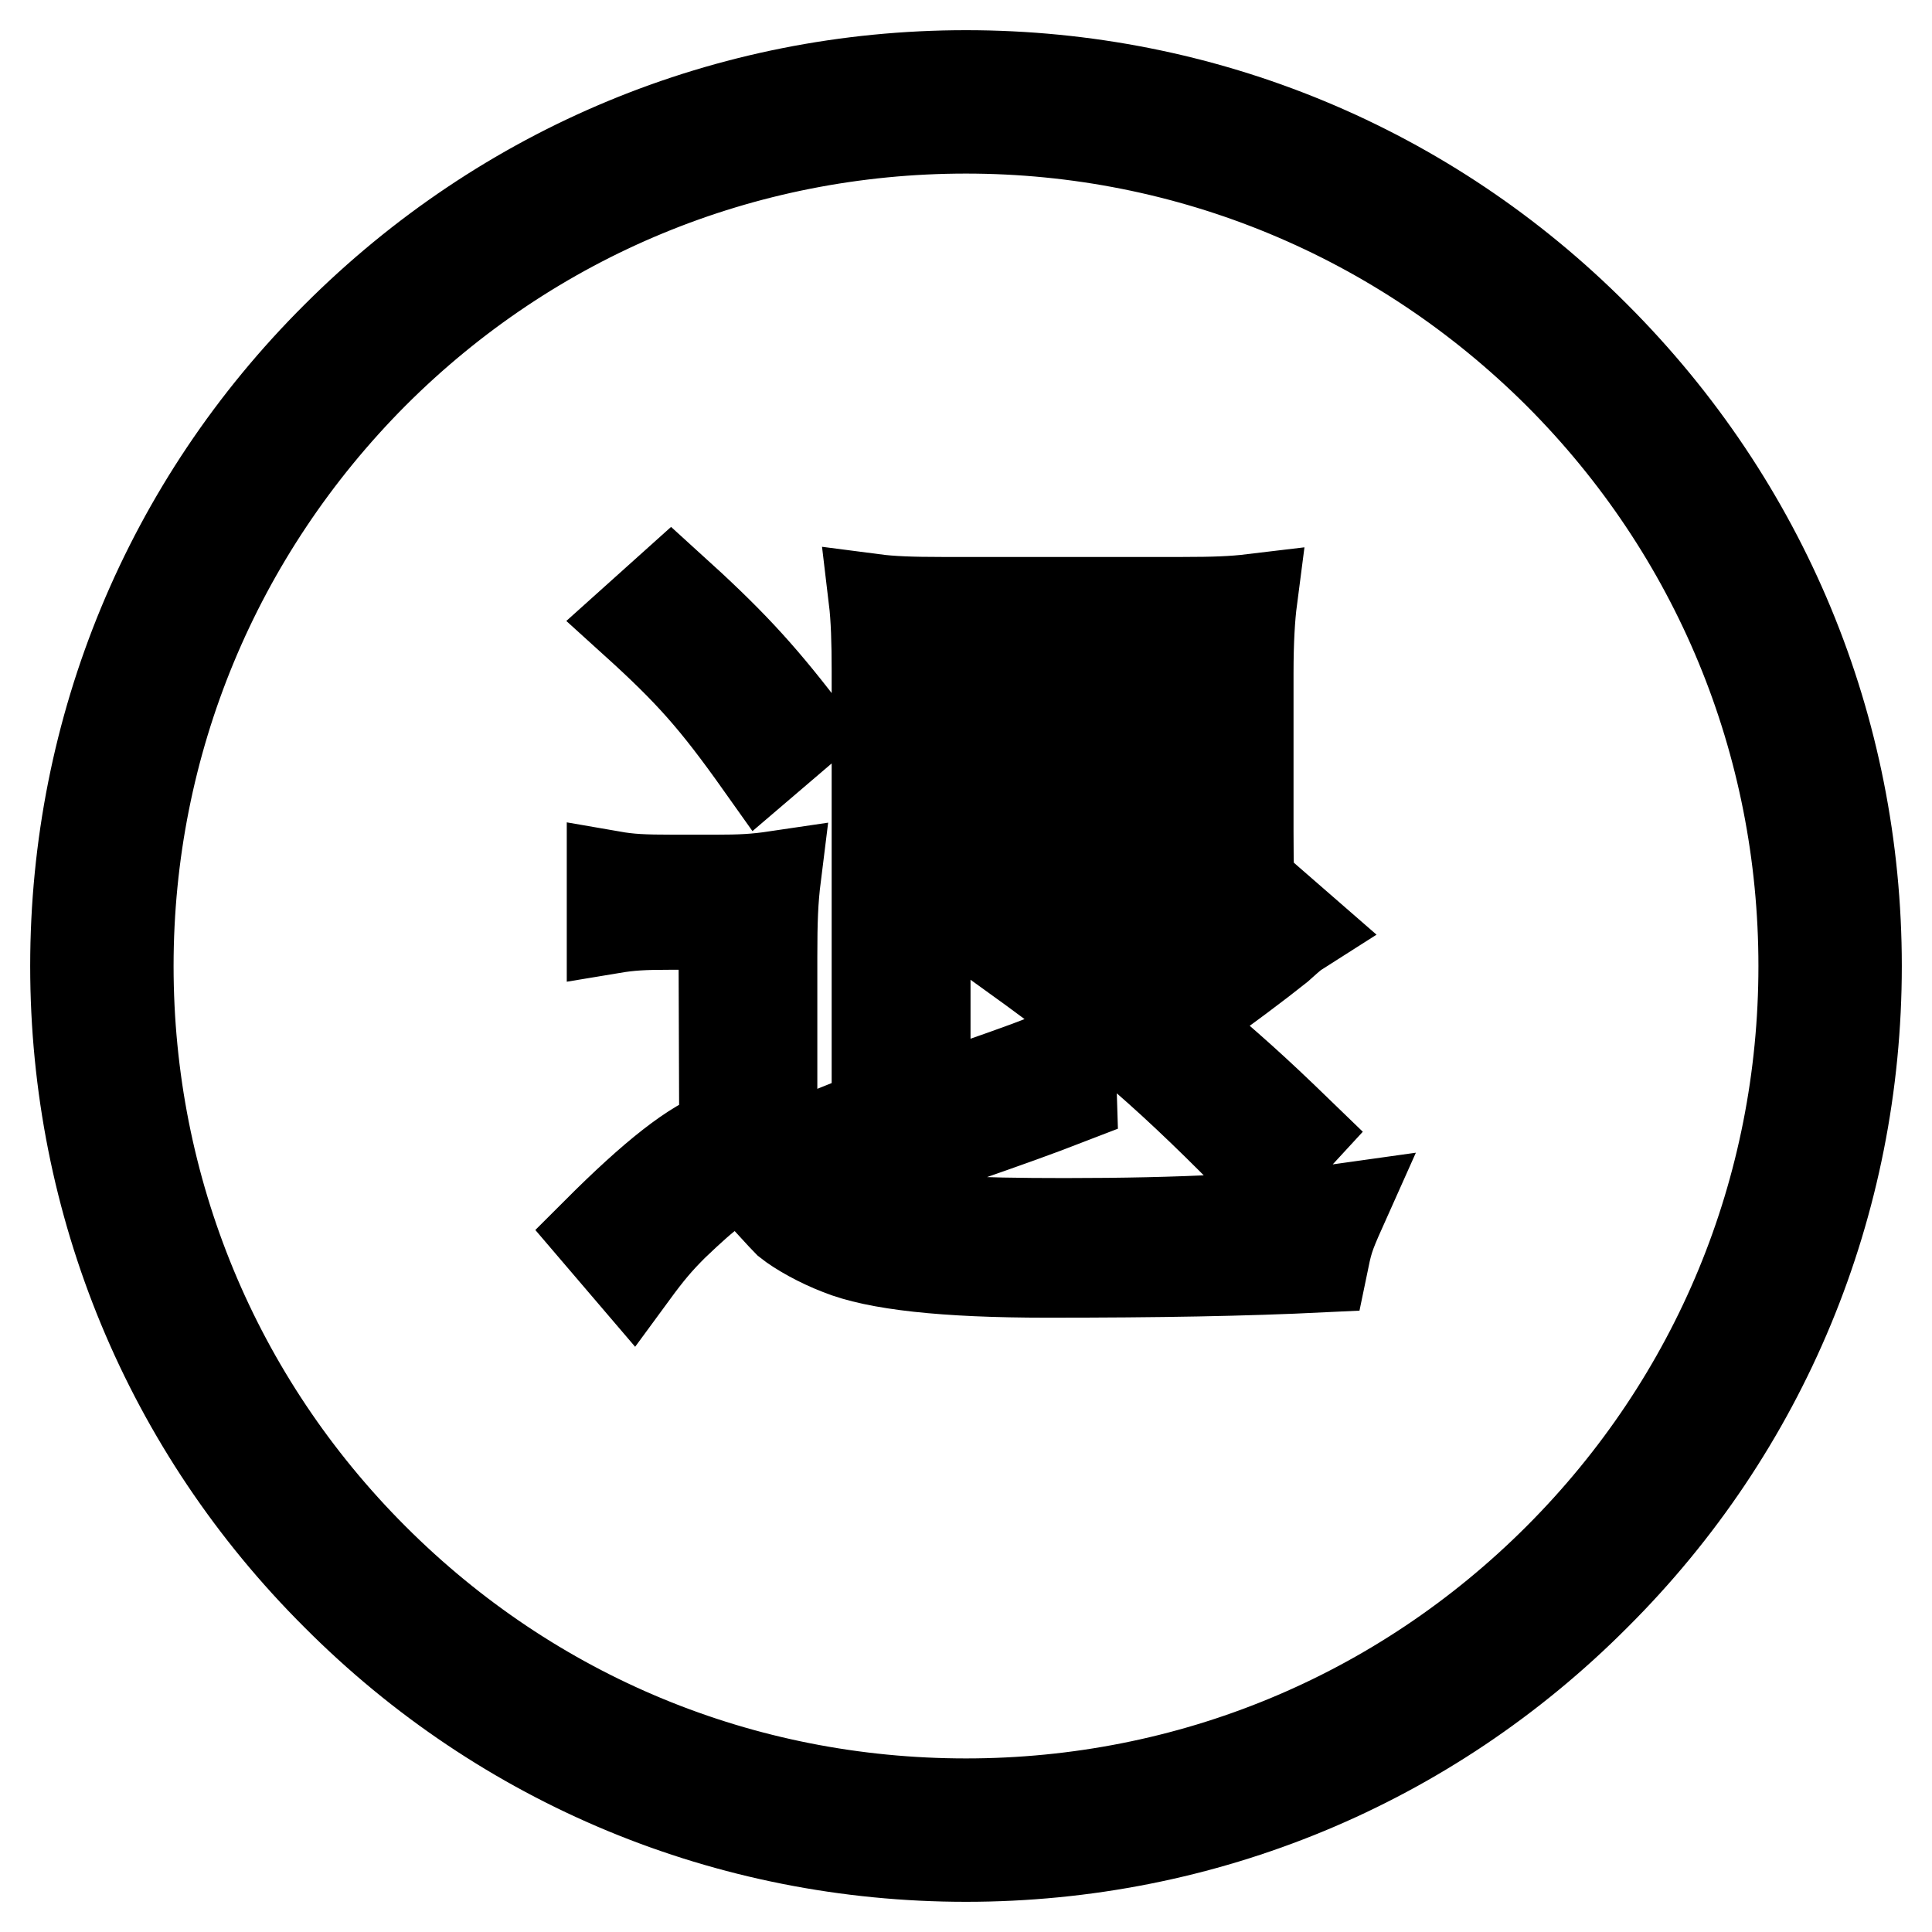 <?xml version="1.0" encoding="utf-8"?>
<!-- Svg Vector Icons : http://www.onlinewebfonts.com/icon -->
<!DOCTYPE svg PUBLIC "-//W3C//DTD SVG 1.1//EN" "http://www.w3.org/Graphics/SVG/1.1/DTD/svg11.dtd">
<svg version="1.1" xmlns="http://www.w3.org/2000/svg" xmlns:xlink="http://www.w3.org/1999/xlink" x="0px" y="0px" viewBox="0 0 256 256" enable-background="new 0 0 256 256" xml:space="preserve">
<g> <path stroke-width="12" fill-opacity="0" stroke="#000000"  d="M128,246c-31.5,0-61.2-12.3-83.4-34.6C22.3,189.2,10,159.5,10,128c0-31.5,12.3-61.2,34.6-83.4 C66.9,22.3,96.5,10,128,10c31.5,0,61.2,12.3,83.4,34.6C233.7,66.9,246,96.5,246,128c0,31.5-12.3,61.2-34.6,83.4 C189.2,233.7,159.5,246,128,246z M128,17c-29.6,0-57.5,11.5-78.5,32.5C28.6,70.5,17,98.4,17,128c0,29.6,11.5,57.5,32.5,78.5 c21,21,48.8,32.5,78.5,32.5c29.6,0,57.5-11.5,78.5-32.5S239,157.6,239,128s-11.5-57.5-32.5-78.5C185.5,28.6,157.6,17,128,17z  M95.9,122.5h-7.1c-3.6,0-5.3,0.1-7.7,0.5v-6.9c2.3,0.4,4,0.5,8.2,0.5h5.5c3.4,0,5.3-0.1,8-0.5c-0.4,3.2-0.5,5.9-0.5,10.7v24.3 c0.7,0.5,1.2,1.1,2.2,2.2c7,7.5,12.2,8.8,36.6,8.8c15.5,0,27.4-0.6,36.6-1.9c-1.7,3.8-1.8,4.3-2.5,7.7c-10.3,0.5-21.6,0.7-36.5,0.7 c-13.5,0-22.6-1-27.5-3c-2.6-1-5.3-2.5-6.8-3.7c-0.4-0.4-0.4-0.4-3.7-4c-0.8-1-2-1.5-3-1.5c-1.8,0-3.9,1.6-8.5,6 c-2,2-3.2,3.4-5.4,6.4l-4.7-5.5c7.5-7.5,12.9-11.8,16.9-13.1L95.9,122.5L95.9,122.5z M88.9,77.9c7.5,6.8,11.5,11,17.4,18.7 l-5.5,4.7c-6.1-8.6-9.4-12.3-16.8-19L88.9,77.9z M165.4,110.2c0,5.4,0.1,7.2,0.3,9.3c-2.1-0.2-4.7-0.3-8.1-0.3h-35v27 c2.5-1,4.5-1.6,5.7-2.1c8-2.8,8.5-3,13.5-5l0.2,6.4c-4.9,1.9-8.6,3.2-14.6,5.3c-1.9,0.6-1.9,0.6-8,2.7c-1.8,0.5-1.9,0.5-4.2,1.4 l-2.3-6c2.5-1,3.3-2.1,3.3-5v-55c0-3.8-0.1-7-0.4-9.5c2.3,0.3,5,0.4,9,0.4h31.9c4.2,0,6.7-0.1,9.2-0.4c-0.3,2.3-0.5,5.5-0.5,9.8 V110.2z M159.1,96.2V85.5h-36.4v10.7H159.1z M122.7,113.5h36.4v-11.5h-36.4V113.5z M138.7,122.4c5.2,3.7,5.6,3.9,12.5,9.3 c8.5-5.8,13.1-9.8,15.8-13.3l5.4,4.7c-1.1,0.7-1.1,0.7-3,2.4c-2.9,2.3-6.3,4.9-13.5,10c7.5,6.4,10,8.6,16.3,14.7l-4.7,5.1 c-11.9-12.2-19.5-18.9-33.1-28.7L138.7,122.4z"/></g>
</svg>